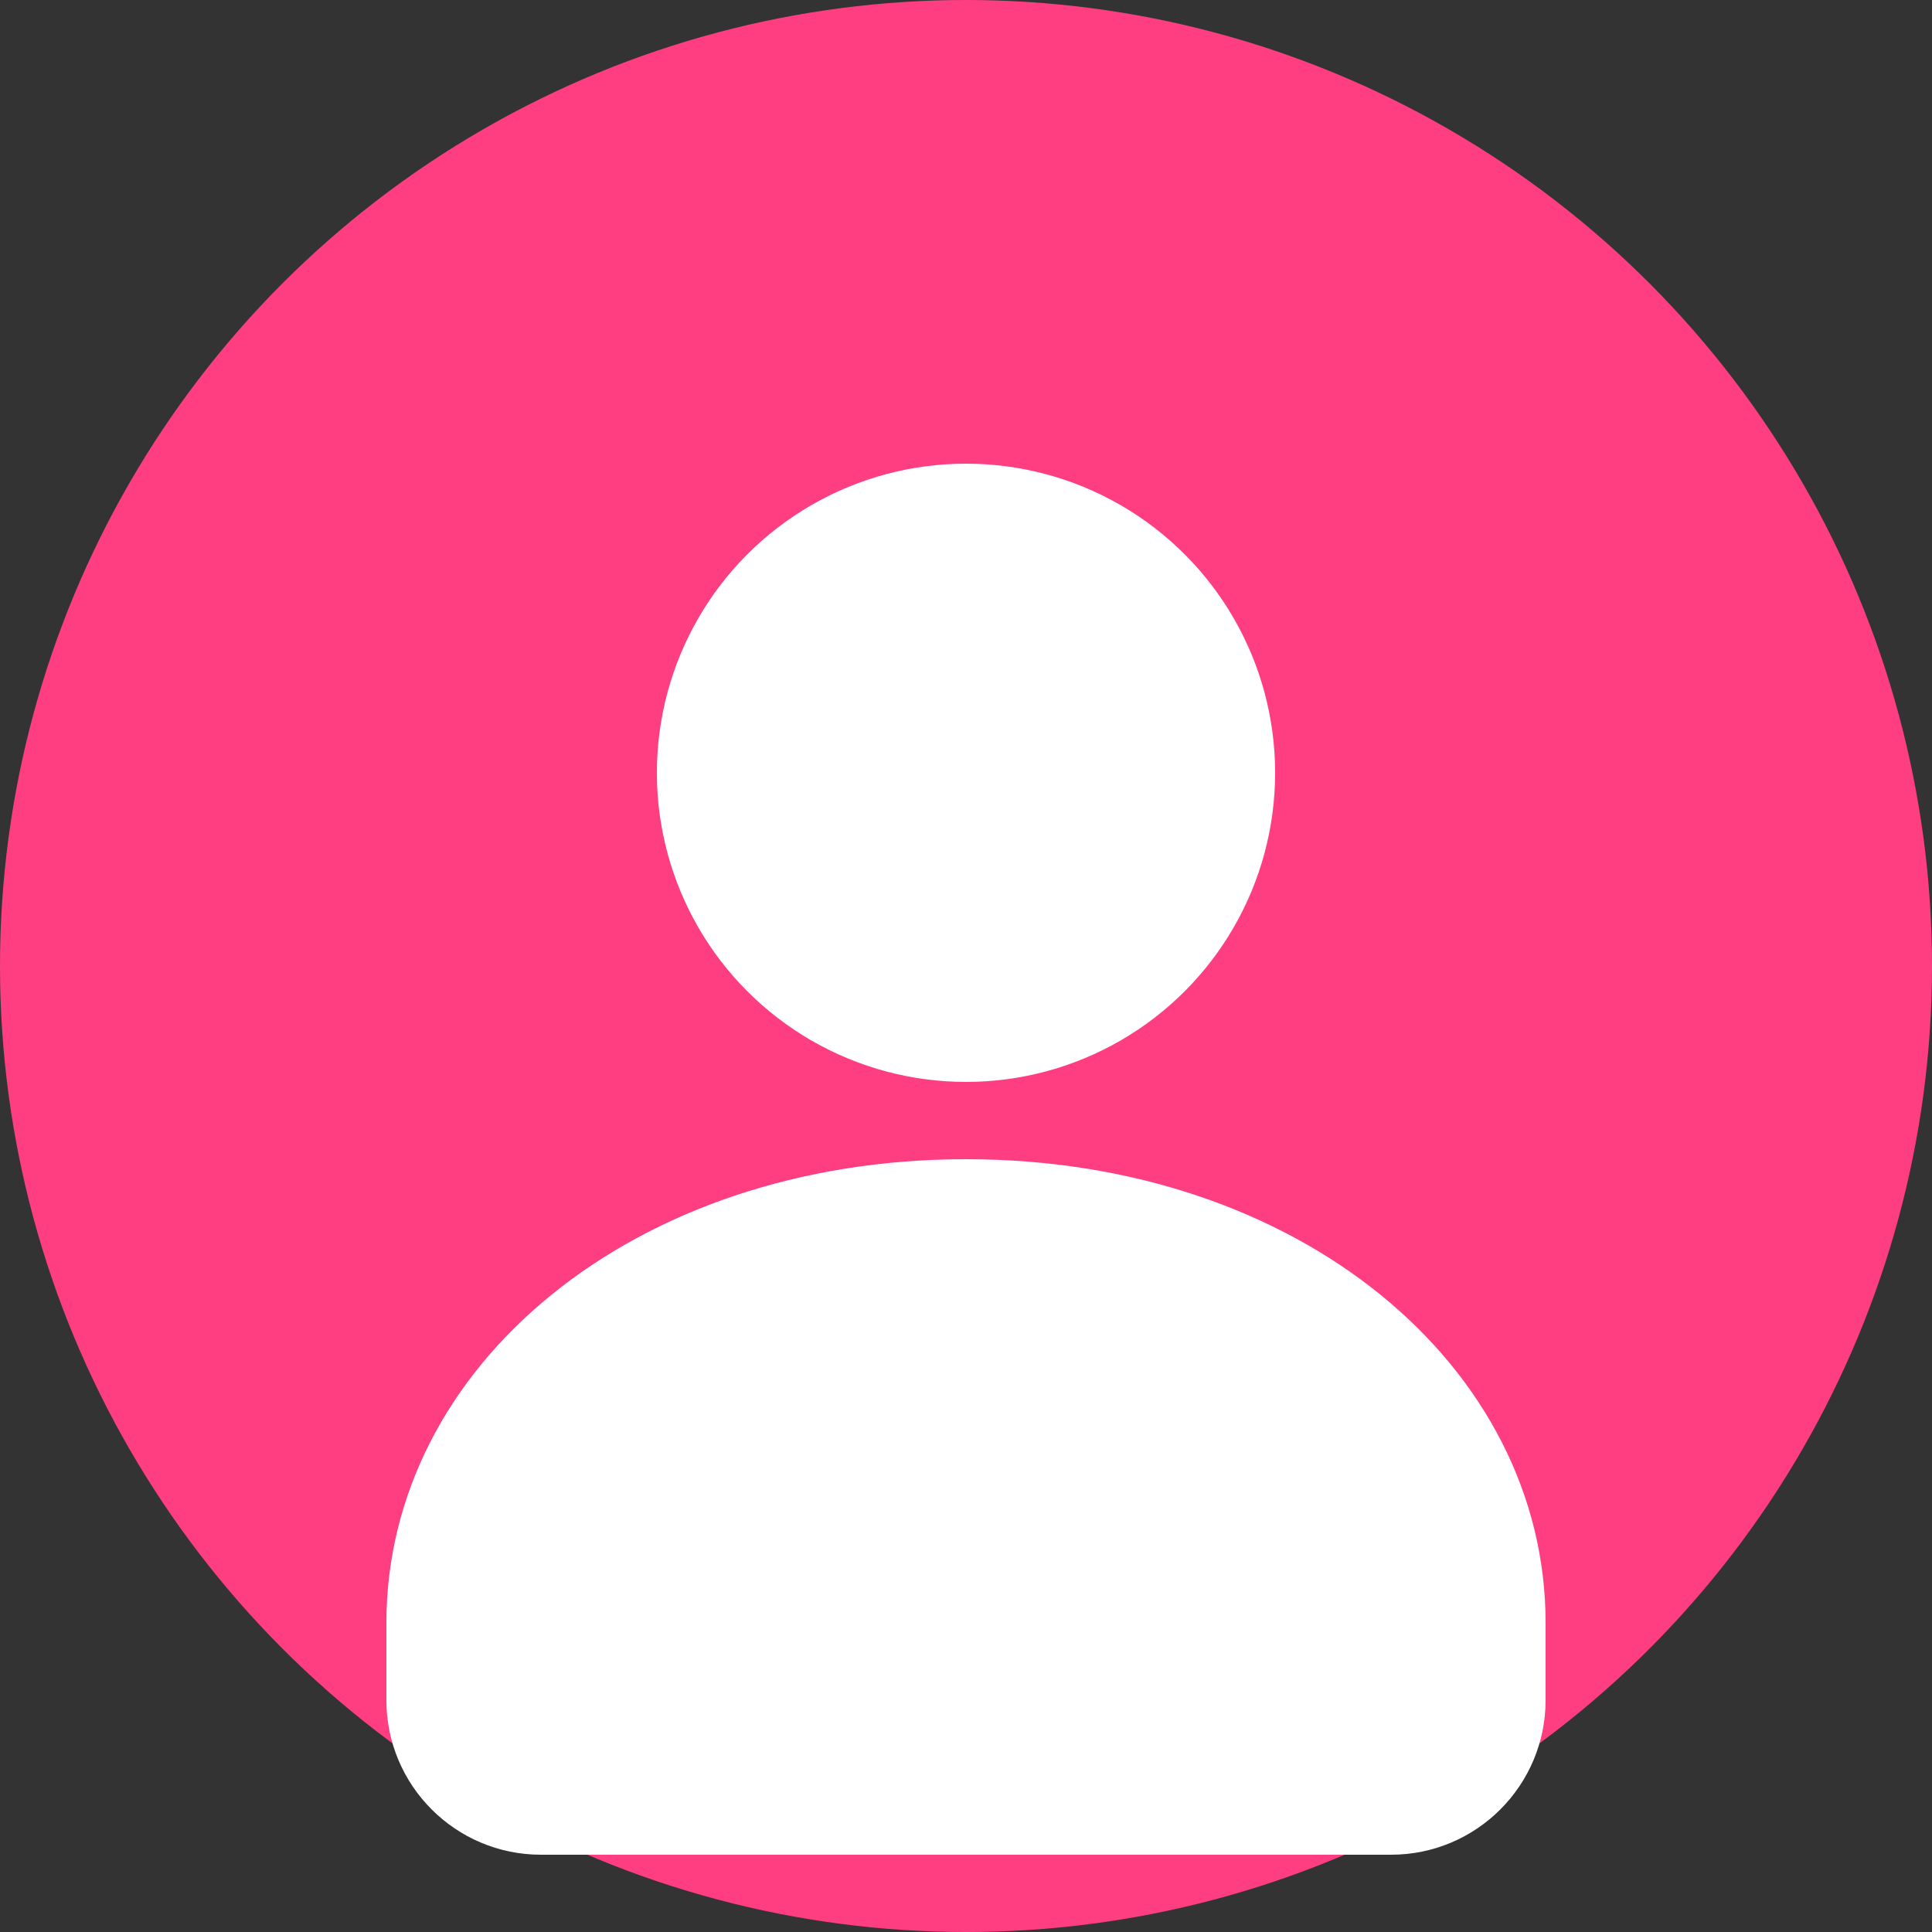 <svg width="50" height="50" viewBox="0 0 50 50" fill="none" xmlns="http://www.w3.org/2000/svg">
  <rect x="0" y="0" width="50" height="50" fill="#333333" stroke="none"/>
  <circle cx="25" cy="25" r="25" fill="#FF3E82"/>
  <circle cx="25" cy="20" r="8" fill="white"/>
  <path d="M10 42C10 35.373 16.373 30 25 30C33.627 30 40 35.373 40 42V44C40 46.209 38.209 48 36 48H14C11.791 48 10 46.209 10 44V42Z" fill="white"/>
</svg> 